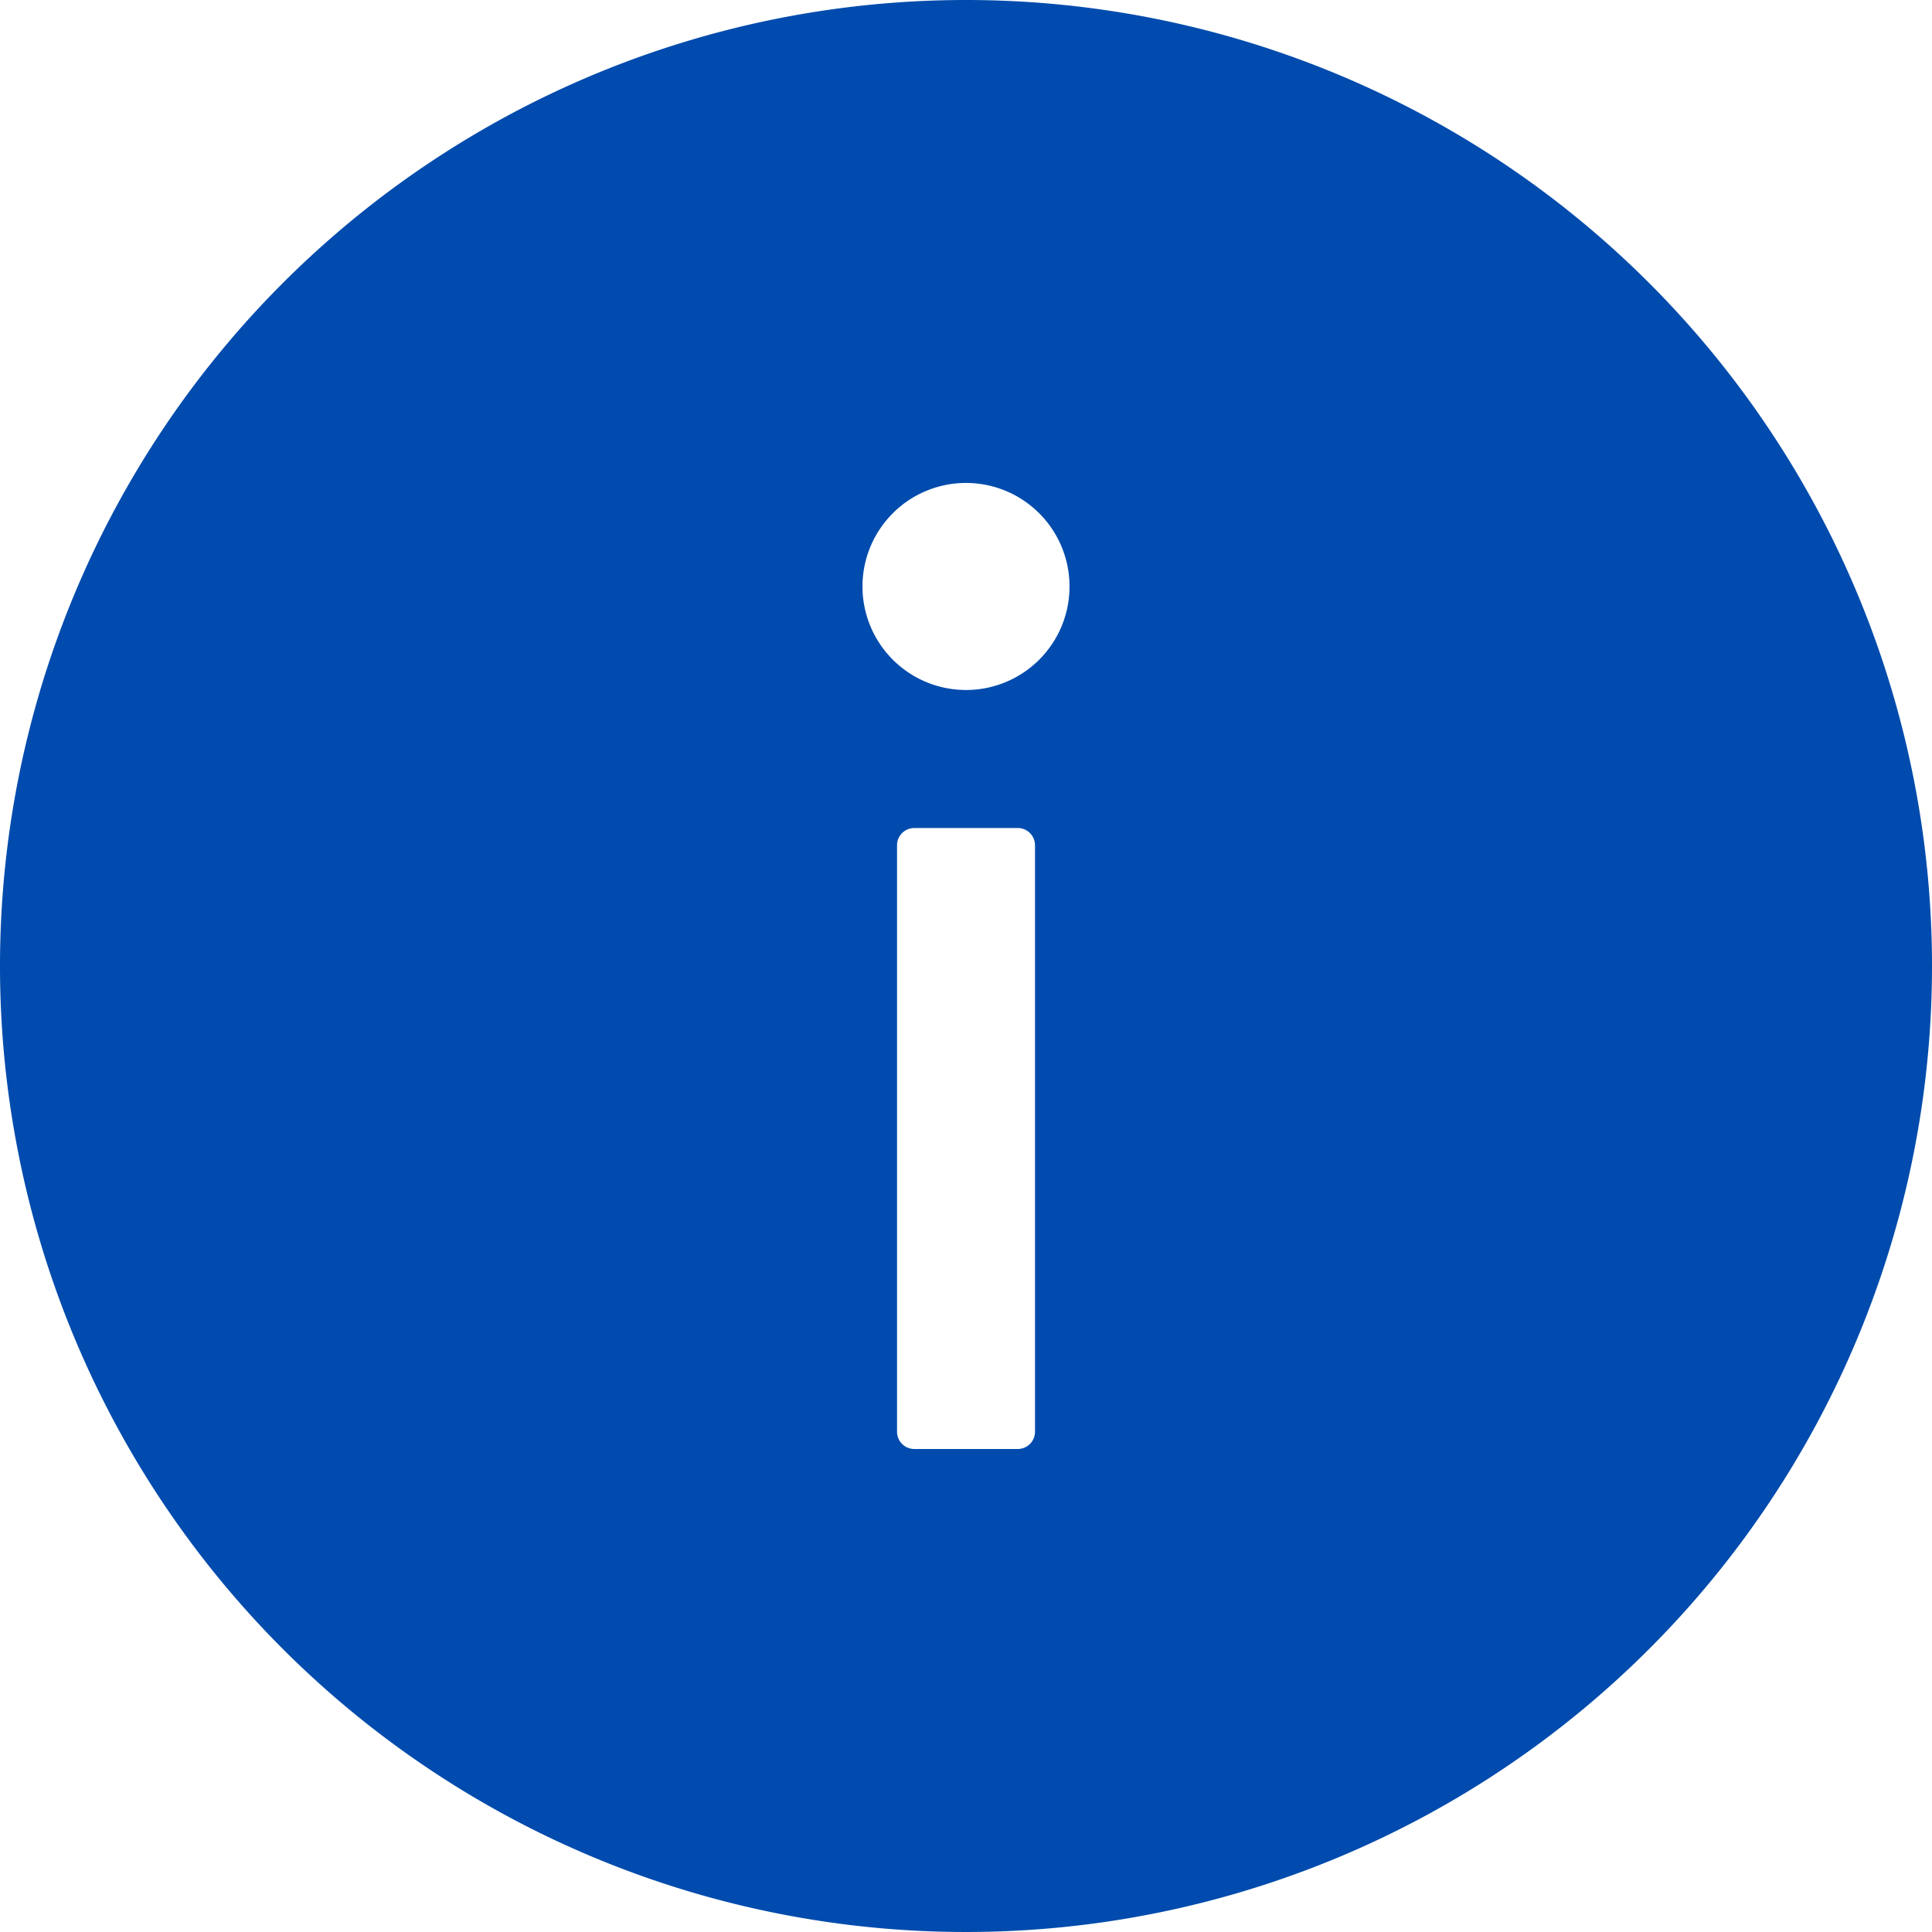 <svg xmlns="http://www.w3.org/2000/svg" width="36" height="36" viewBox="0 0 36 36"><defs><style>.a{fill:#004bad;}</style></defs><path class="a" d="M82,64a18,18,0,1,0,18,18A18,18,0,0,0,82,64Zm1.286,26.679a.322.322,0,0,1-.321.321H81.036a.322.322,0,0,1-.321-.321V79.75a.322.322,0,0,1,.321-.321h1.929a.322.322,0,0,1,.321.321ZM82,76.857a1.929,1.929,0,1,1,1.929-1.929A1.928,1.928,0,0,1,82,76.857Z" transform="translate(-64 -64)"/></svg>
